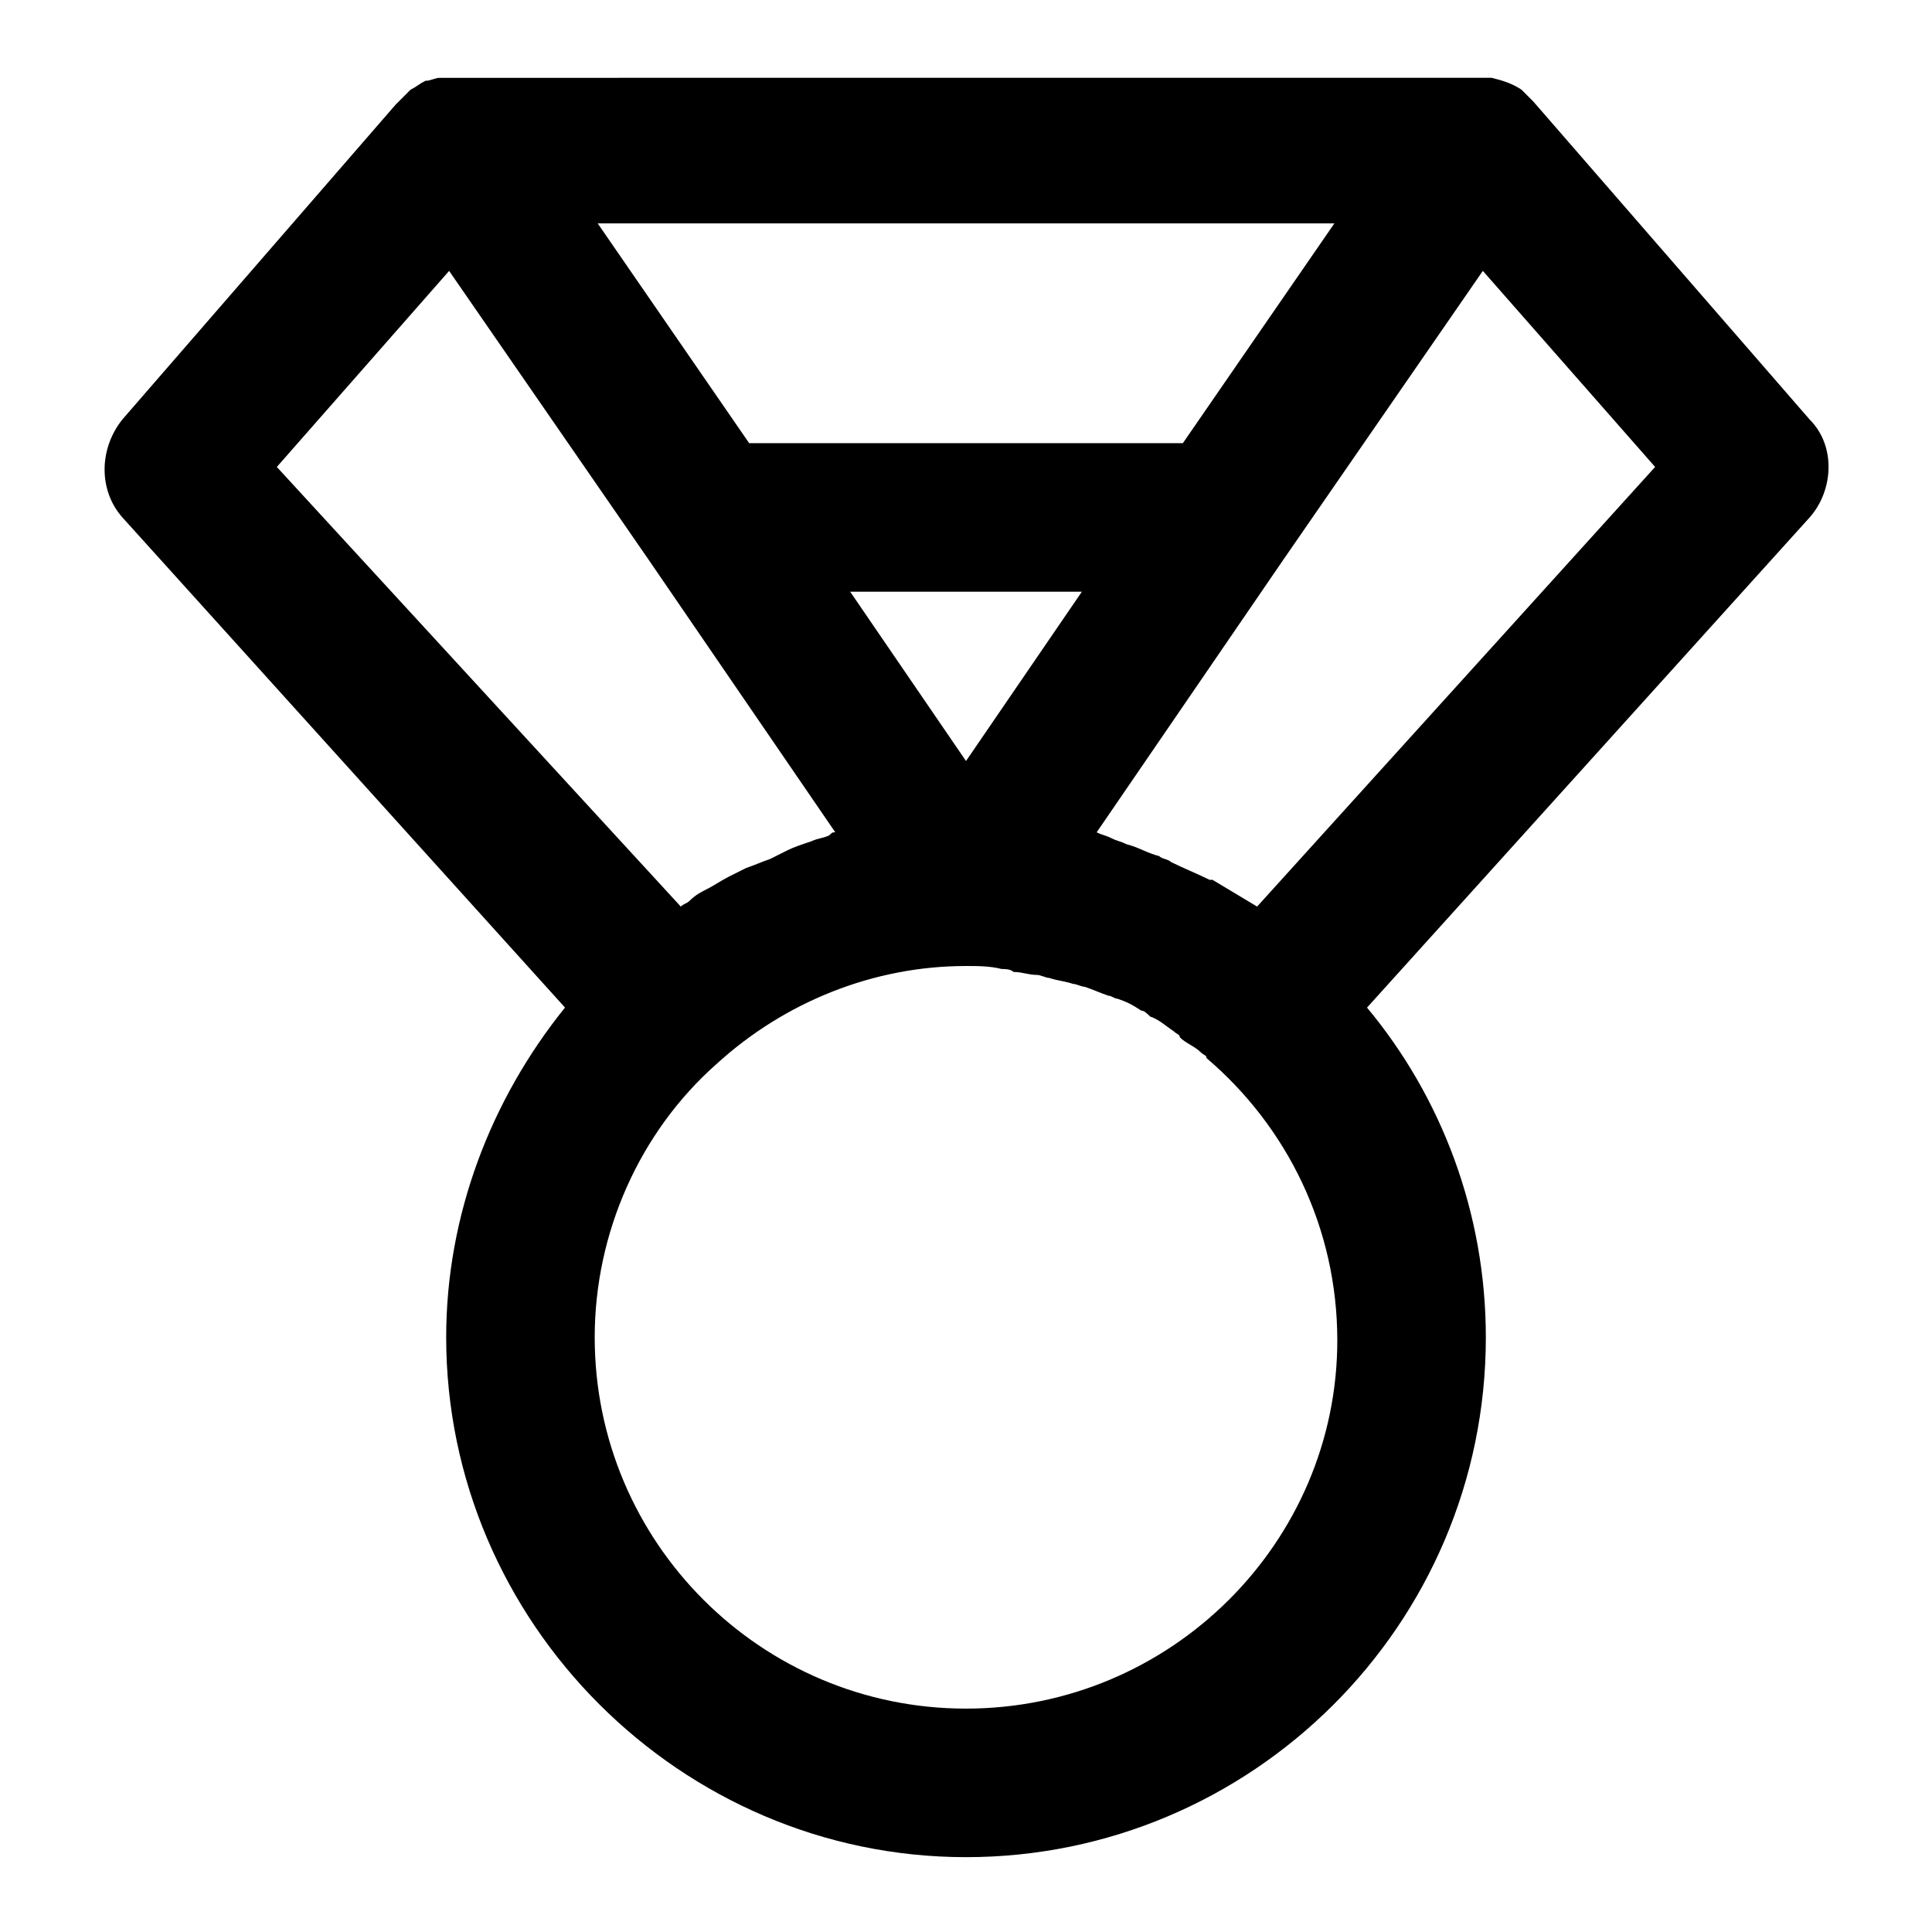 <?xml version="1.0" encoding="UTF-8"?>
<!-- Uploaded to: SVG Repo, www.svgrepo.com, Generator: SVG Repo Mixer Tools -->
<svg fill="#000000" width="800px" height="800px" version="1.1" viewBox="144 144 512 512" xmlns="http://www.w3.org/2000/svg">
 <path d="m550.36 170.92c-0.789 0-0.789 0 0 0l-3.152-3.152c-2.363-1.574-4.723-2.363-7.871-3.148h-1.574-2.363l-270.79 0.004h-2.363-1.574c-1.574 0-2.363 0.789-3.938 0.789-1.574 0.789-2.363 1.574-3.938 2.363l-0.789 0.789c-0.789 0.789-1.574 1.574-2.363 2.363l-0.789 0.789-72.414 83.434c-6.297 7.871-6.297 18.895 0 25.977l117.29 129.89c-19.68 24.402-31.488 55.105-31.488 87.379 0 75.574 62.188 137.77 137.76 137.77 75.57 0 137.76-61.402 137.76-137.76 0-33.062-11.809-63.762-31.488-87.379l117.29-129.89c6.297-7.086 7.086-18.895 0-25.977zm-92.891 90.527h-114.93l-40.145-58.25h195.23zm-26.766 39.363-30.699 44.867-30.699-44.871zm-167.68-85.02 52.742 76.359 49.594 72.422c-0.789 0-0.789 0-1.574 0.789-1.574 0.789-3.148 0.789-4.723 1.574-2.363 0.789-4.723 1.574-6.297 2.363-1.574 0.789-3.148 1.574-4.723 2.363-2.363 0.789-3.938 1.574-6.297 2.363-1.574 0.789-3.148 1.574-4.723 2.363-1.574 0.789-3.938 2.363-5.512 3.148-1.574 0.789-3.148 1.574-4.723 3.148-0.789 0.789-1.574 0.789-2.363 1.574l-107.06-116.51zm136.98 381.01c-54.316 0-98.398-44.082-98.398-98.398 0-27.551 11.809-54.316 32.273-72.422 18.105-16.531 41.723-25.977 66.125-25.977 3.148 0 6.297 0 9.445 0.789 0.789 0 2.363 0 3.148 0.789 2.363 0 3.938 0.789 6.297 0.789 0.789 0 2.363 0.789 3.148 0.789 2.363 0.789 3.938 0.789 6.297 1.574 0.789 0 2.363 0.789 3.148 0.789 2.363 0.789 3.938 1.574 6.297 2.363 0.789 0 1.574 0.789 2.363 0.789 2.363 0.789 3.938 1.574 6.297 3.148 0.789 0 1.574 0.789 2.363 1.574 2.363 0.789 3.938 2.363 6.297 3.938 0.789 0.789 1.574 0.789 1.574 1.574 1.574 1.574 3.938 2.363 5.512 3.938 0.789 0.789 1.574 0.789 1.574 1.574 21.254 18.105 34.637 44.871 34.637 74.785 0 53.508-44.082 97.594-98.398 97.594zm77.145-212.55c-3.938-2.363-7.871-4.723-11.809-7.086h-0.789c-3.148-1.574-7.086-3.148-10.234-4.723-0.789-0.789-2.363-0.789-3.148-1.574-3.148-0.789-5.512-2.363-8.66-3.148-1.574-0.789-2.363-0.789-3.938-1.574-1.574-0.789-2.363-0.789-3.938-1.574l49.594-72.422 52.742-76.359 45.656 51.957z"/>
</svg>